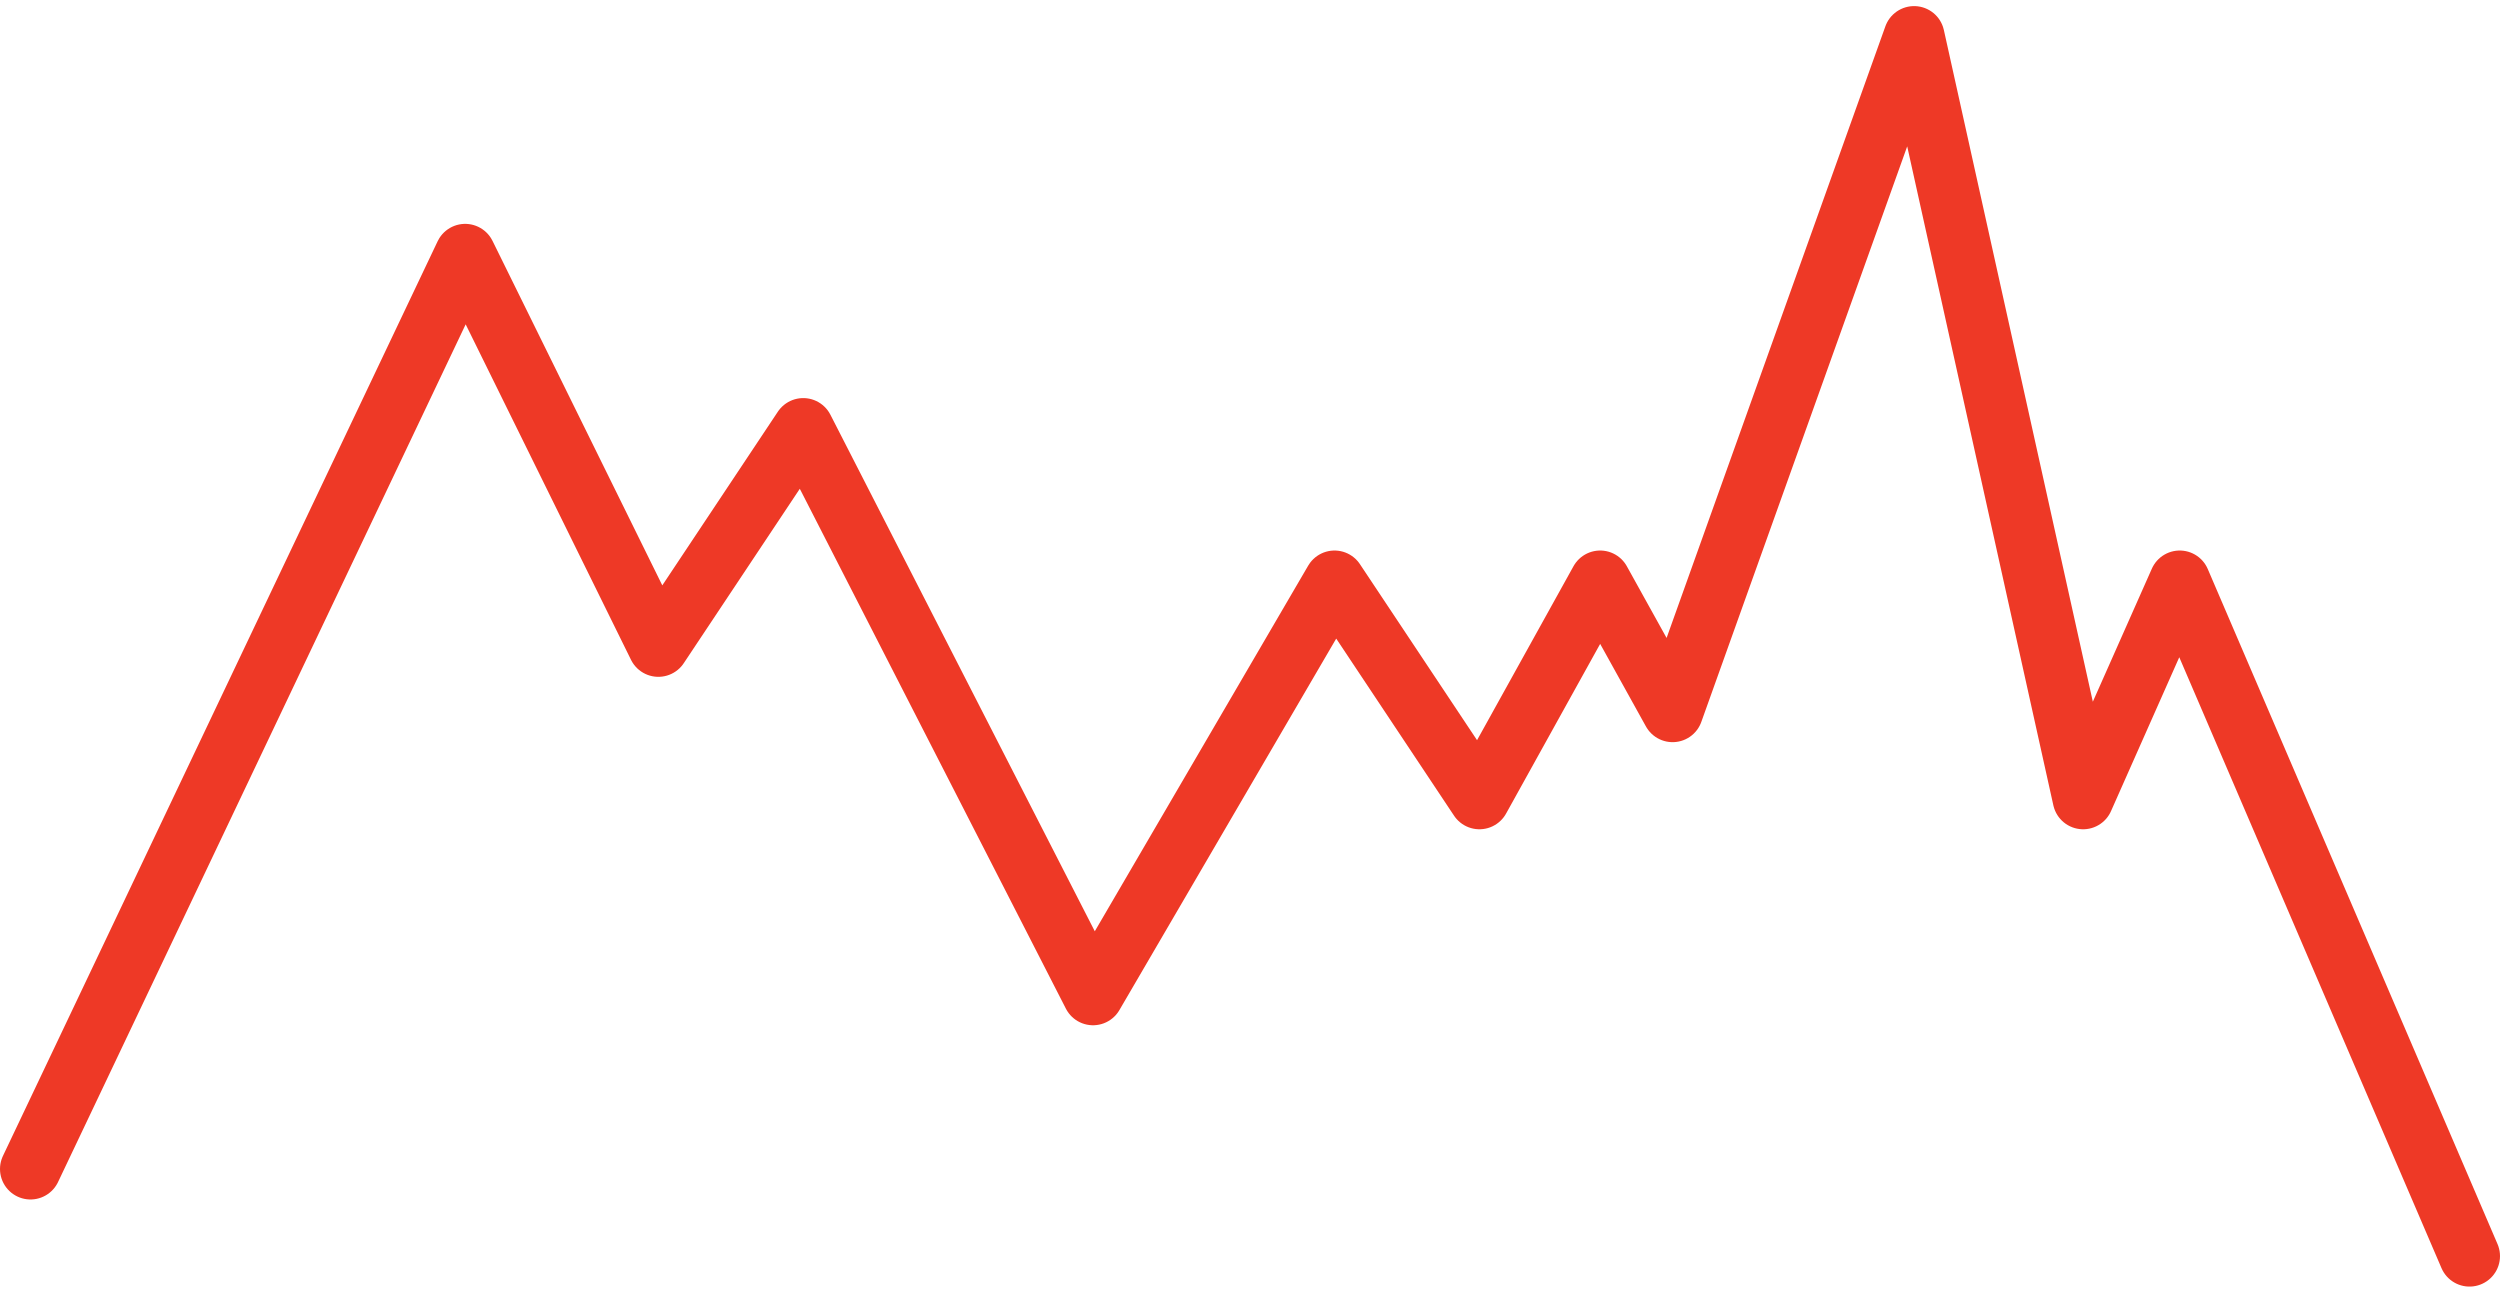 <svg width="205" height="106" viewBox="0 0 205 106" fill="none" xmlns="http://www.w3.org/2000/svg">
<path d="M2.5 95.857L38.144 20.857L53.985 53L65.866 35.143L89.629 81.571L109.431 47.643L121.312 65.5L131.213 47.643L137.153 58.357L156.955 3L170.817 65.5L178.738 47.643L202.5 103" stroke="#EE3926" stroke-width="5" stroke-linecap="round" stroke-linejoin="round"/>
</svg>
